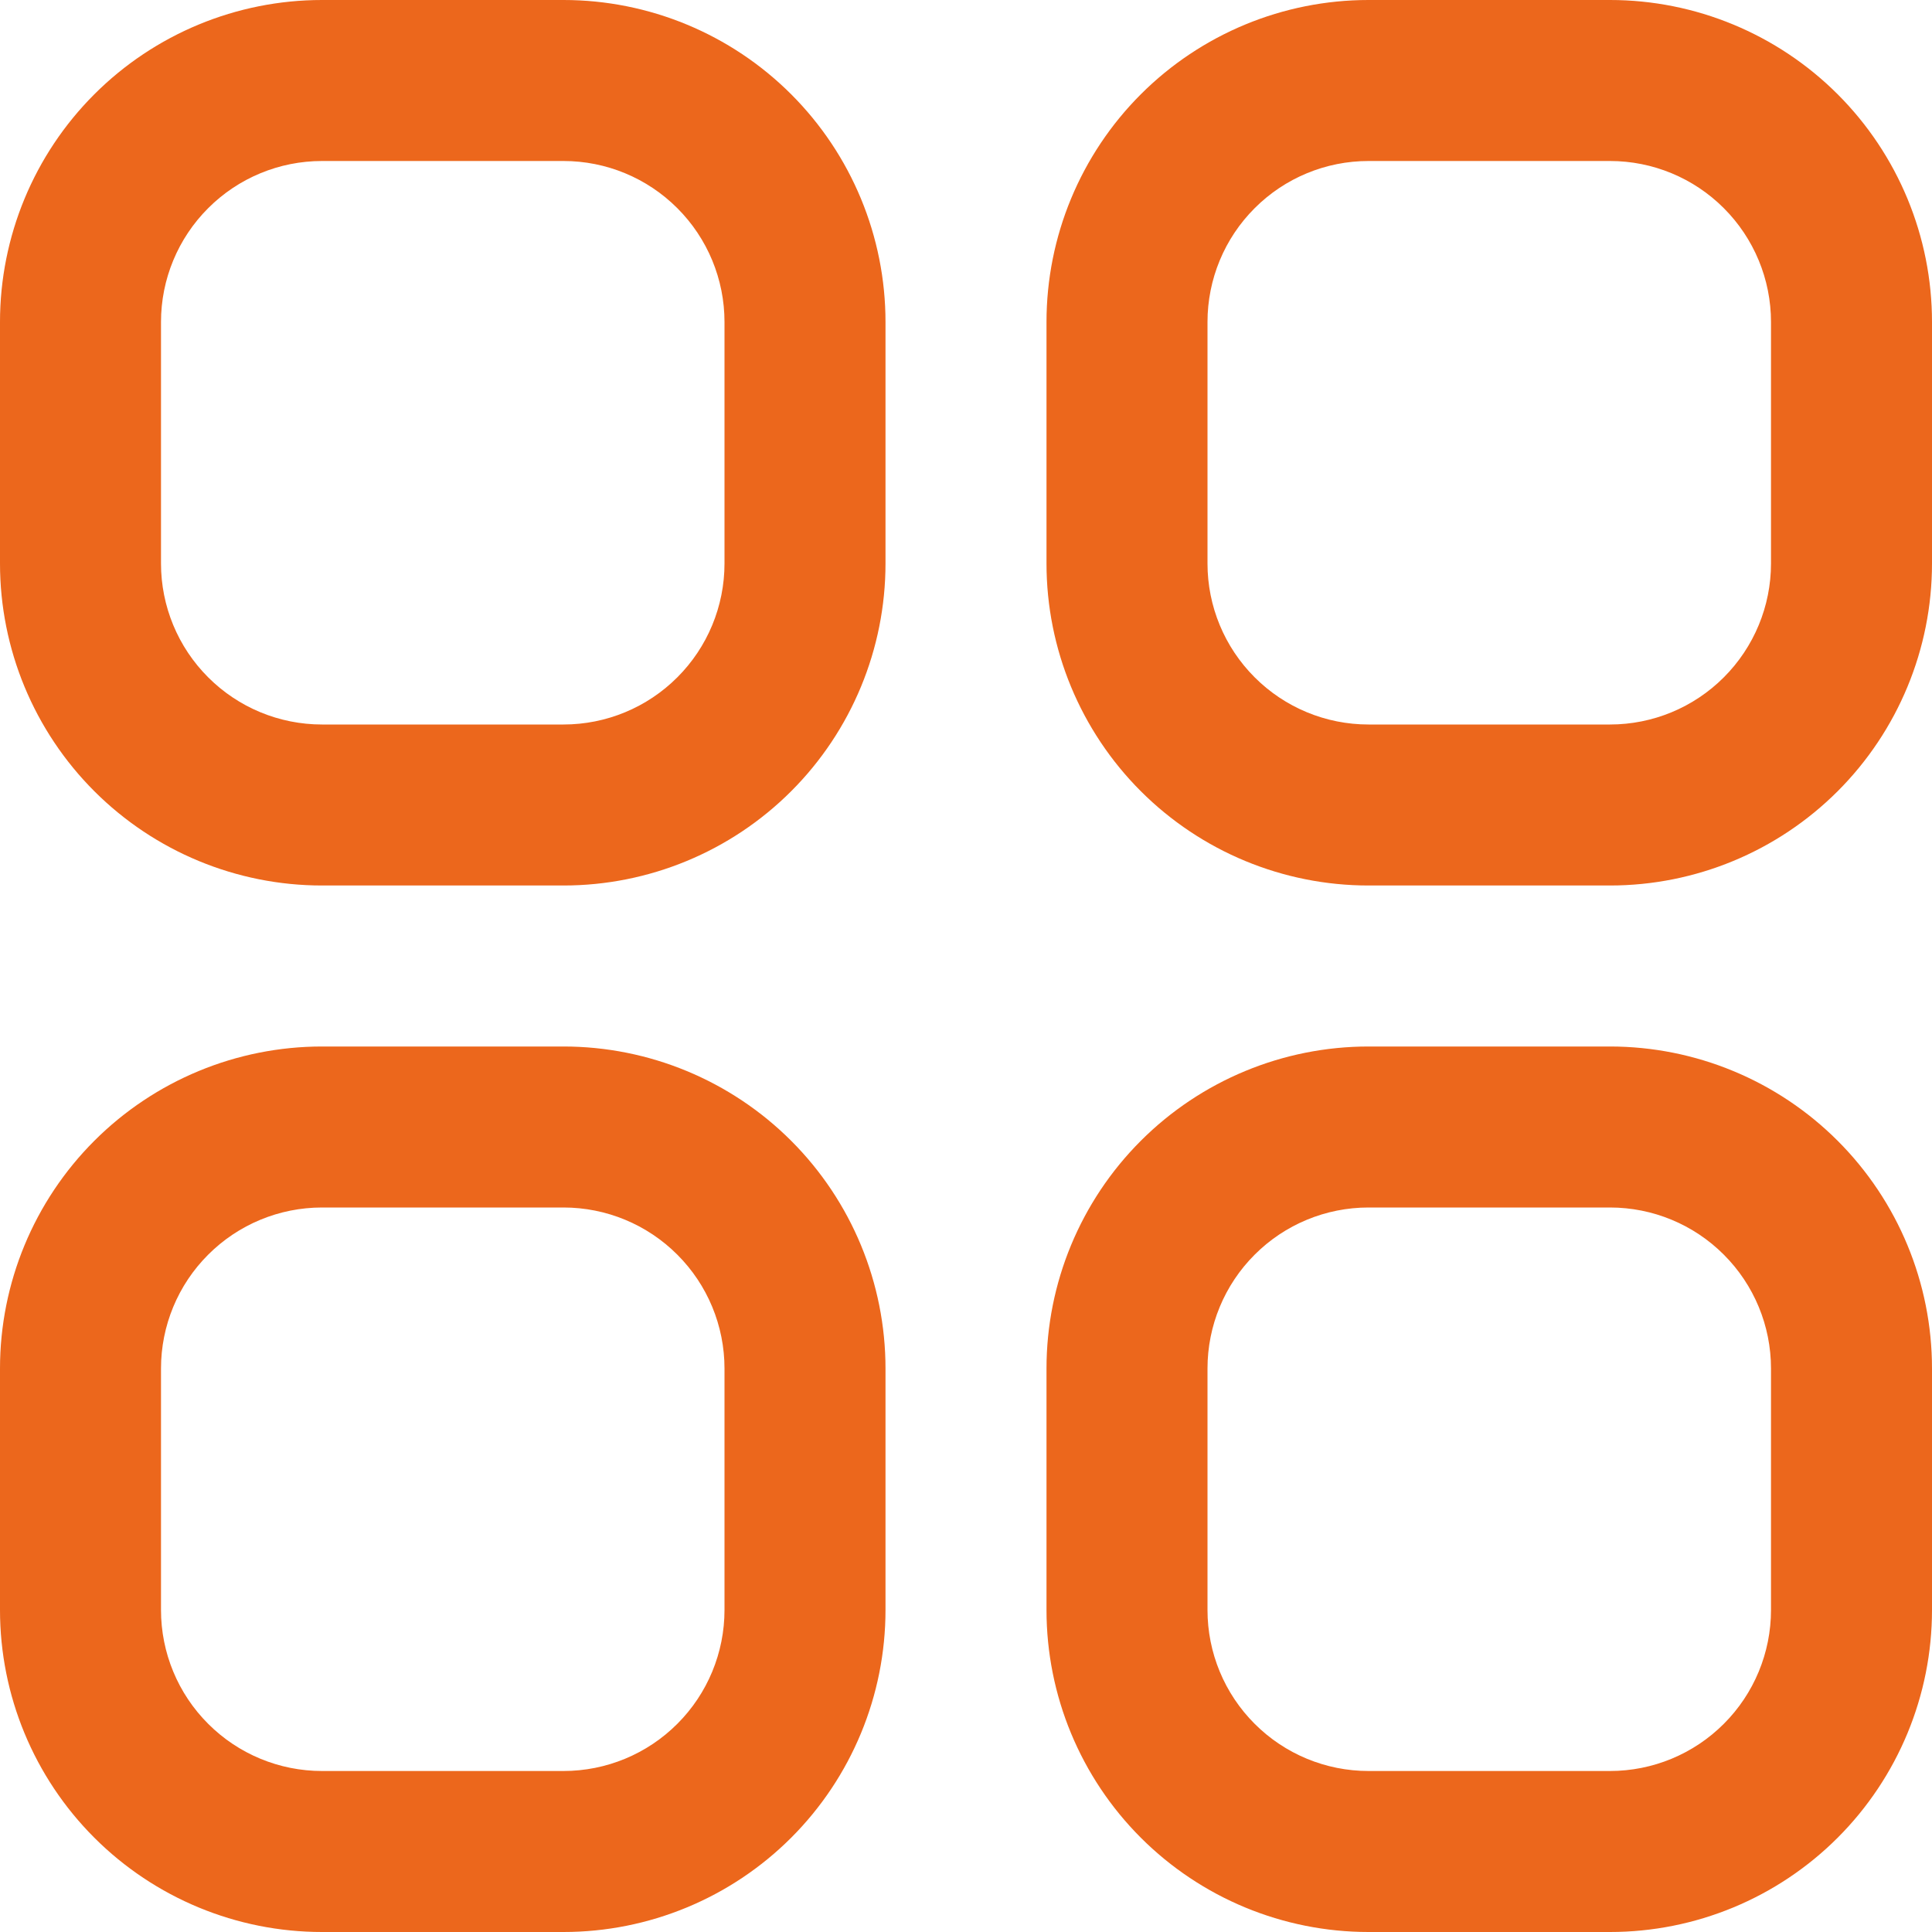 <svg xmlns="http://www.w3.org/2000/svg" width="48" height="48" viewBox="0 0 48 48" fill="none"><path d="M14 0H8C5.878 0 3.843 0.843 2.343 2.343C0.843 3.843 7.15256e-07 5.878 7.15256e-07 8V14C7.15256e-07 16.122 0.843 18.157 2.343 19.657C3.843 21.157 5.878 22 8 22H14C16.122 22 18.157 21.157 19.657 19.657C21.157 18.157 22 16.122 22 14V8C22 5.878 21.157 3.843 19.657 2.343C18.157 0.843 16.122 0 14 0ZM18 14C18 15.061 17.579 16.078 16.828 16.828C16.078 17.579 15.061 18 14 18H8C6.939 18 5.922 17.579 5.172 16.828C4.421 16.078 4 15.061 4 14V8C4 6.939 4.421 5.922 5.172 5.172C5.922 4.421 6.939 4 8 4H14C15.061 4 16.078 4.421 16.828 5.172C17.579 5.922 18 6.939 18 8V14Z" fill="#EC671C"></path><path d="M40 0H34C31.878 0 29.843 0.843 28.343 2.343C26.843 3.843 26 5.878 26 8V14C26 16.122 26.843 18.157 28.343 19.657C29.843 21.157 31.878 22 34 22H40C42.122 22 44.156 21.157 45.657 19.657C47.157 18.157 48 16.122 48 14V8C48 5.878 47.157 3.843 45.657 2.343C44.156 0.843 42.122 0 40 0ZM44 14C44 15.061 43.578 16.078 42.828 16.828C42.078 17.579 41.061 18 40 18H34C32.939 18 31.922 17.579 31.172 16.828C30.421 16.078 30 15.061 30 14V8C30 6.939 30.421 5.922 31.172 5.172C31.922 4.421 32.939 4 34 4H40C41.061 4 42.078 4.421 42.828 5.172C43.578 5.922 44 6.939 44 8V14Z" fill="#EC671C"></path><path d="M14 26H8C5.878 26 3.843 26.843 2.343 28.343C0.843 29.843 0 31.878 0 34V40C0 42.122 0.843 44.157 2.343 45.657C3.843 47.157 5.878 48 8 48H14C16.122 48 18.157 47.157 19.657 45.657C21.157 44.157 22 42.122 22 40V34C22 31.878 21.157 29.843 19.657 28.343C18.157 26.843 16.122 26 14 26ZM18 40C18 41.061 17.579 42.078 16.828 42.828C16.078 43.579 15.061 44 14 44H8C6.939 44 5.922 43.579 5.172 42.828C4.421 42.078 4 41.061 4 40V34C4 32.939 4.421 31.922 5.172 31.172C5.922 30.421 6.939 30 8 30H14C15.061 30 16.078 30.421 16.828 31.172C17.579 31.922 18 32.939 18 34V40Z" fill="#EC671C"></path><path d="M40 26H34C31.878 26 29.843 26.843 28.343 28.343C26.843 29.843 26 31.878 26 34V40C26 42.122 26.843 44.157 28.343 45.657C29.843 47.157 31.878 48 34 48H40C42.122 48 44.157 47.157 45.657 45.657C47.157 44.157 48 42.122 48 40V34C48 31.878 47.157 29.843 45.657 28.343C44.157 26.843 42.122 26 40 26ZM44 40C44 41.061 43.579 42.078 42.828 42.828C42.078 43.579 41.061 44 40 44H34C32.939 44 31.922 43.579 31.172 42.828C30.421 42.078 30 41.061 30 40V34C30 32.939 30.421 31.922 31.172 31.172C31.922 30.421 32.939 30 34 30H40C41.061 30 42.078 30.421 42.828 31.172C43.579 31.922 44 32.939 44 34V40Z" fill="#EC671C"></path></svg>